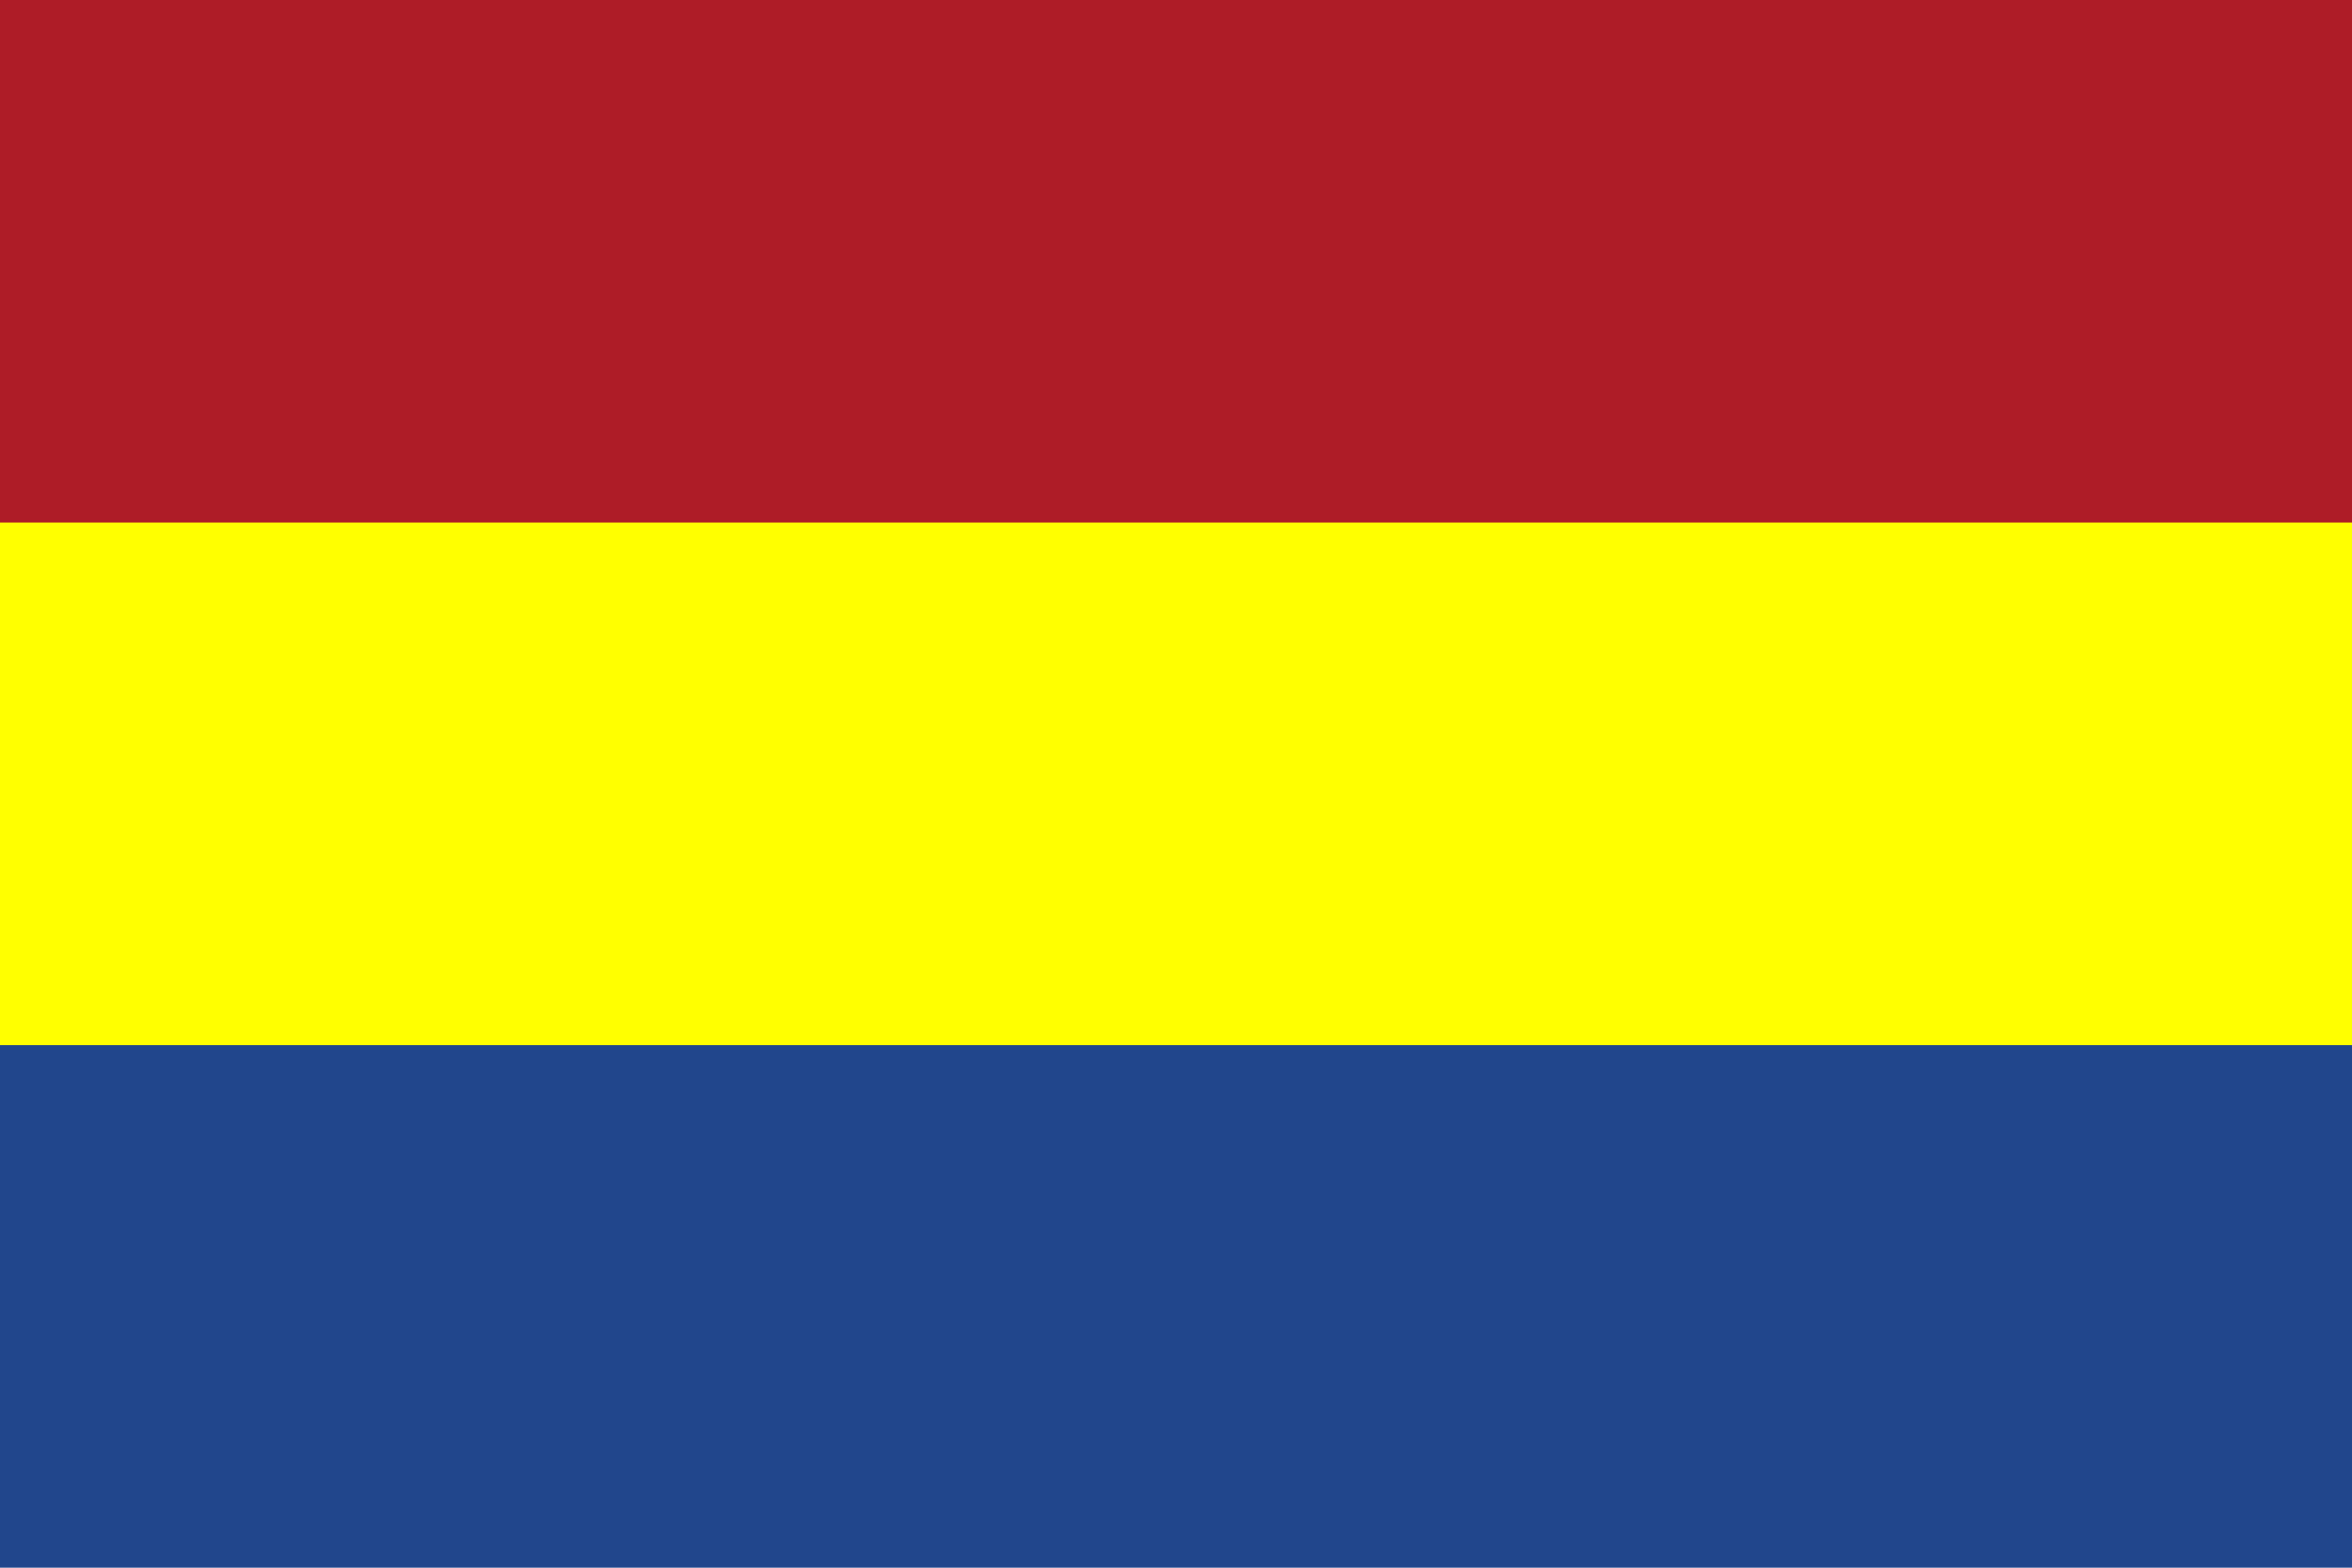 <?xml version="1.0"?>
<svg width="720" height="480"
	xmlns="http://www.w3.org/2000/svg">
<rect fill="#21468c"
	width="720" height="480" />
<rect fill="#ff0"
	width="720" height="320" />
<rect fill="#ae1c27"
	width="720" height="160" />
</svg>